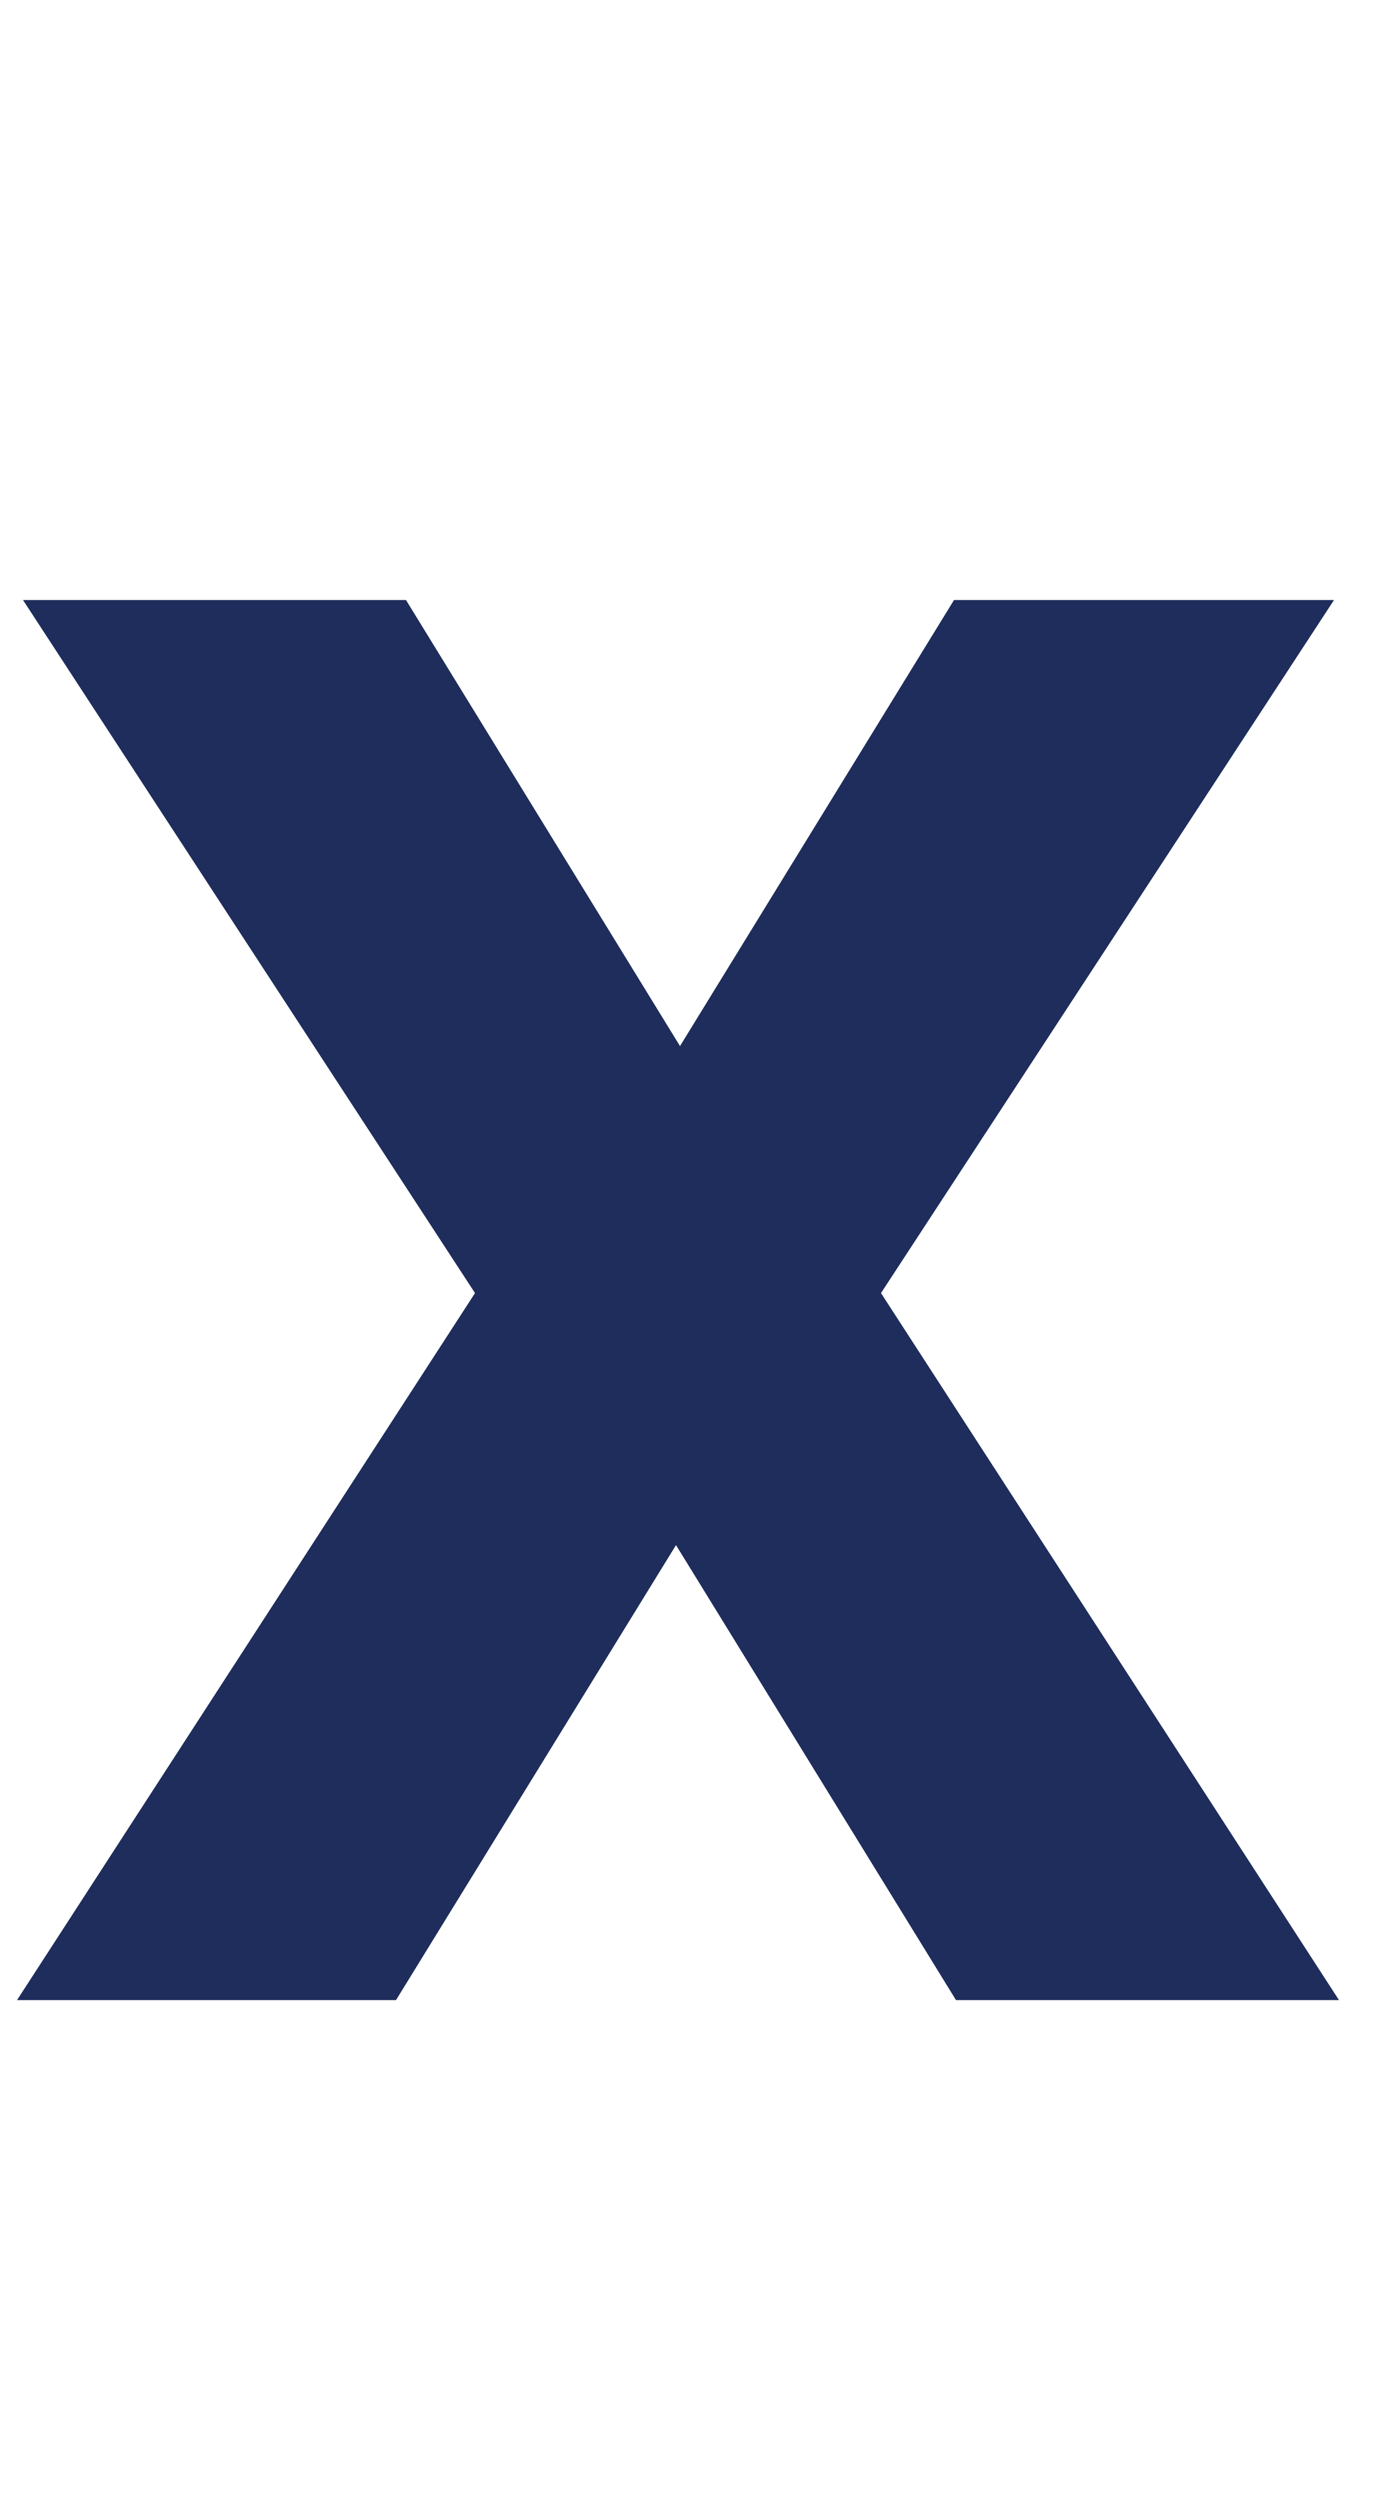 <svg width="14" height="25" viewBox="0 0 14 25" fill="none" xmlns="http://www.w3.org/2000/svg">
<path d="M13.34 6L8.81 12.93L13.39 20H9.56L6.76 15.45L3.96 20H0.17L4.75 12.93L0.23 6H4.06L6.8 10.46L9.54 6H13.34Z" fill="#1E2D5B"/>
</svg>
